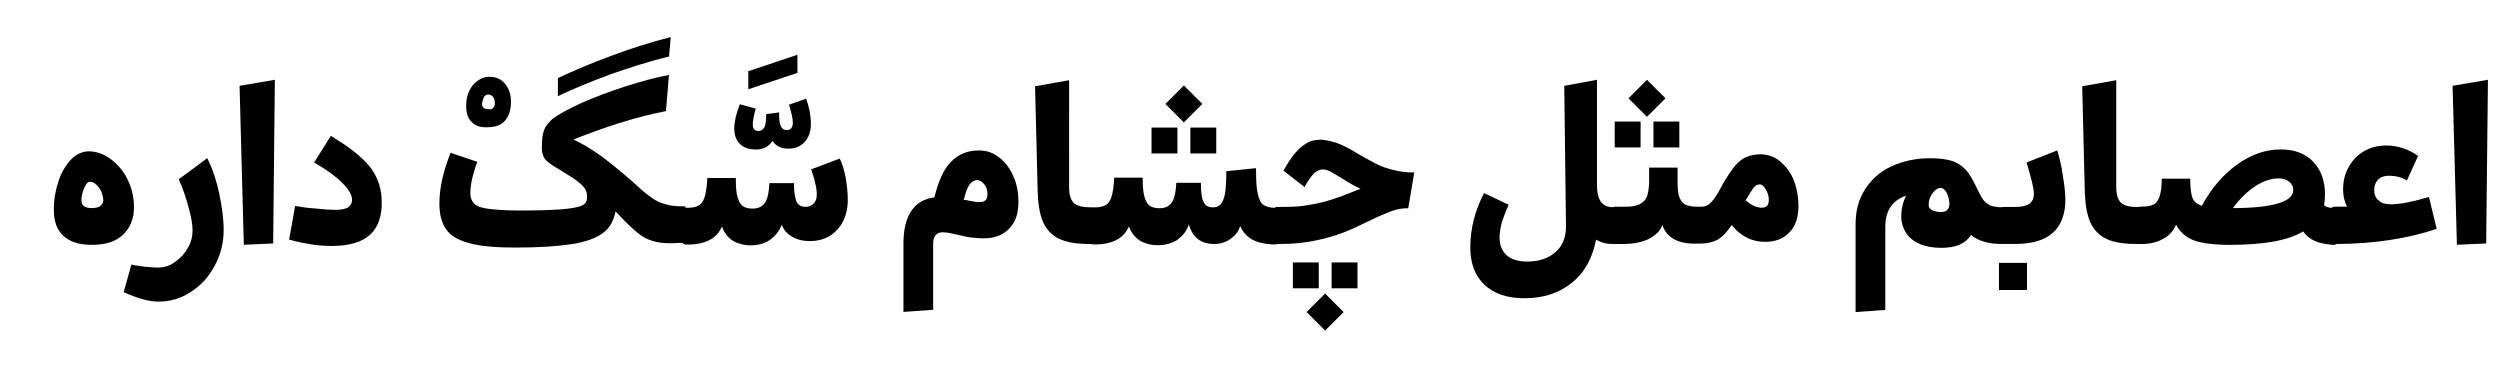 <?xml version="1.0" encoding="UTF-8"?>
<svg id="Layer_1" data-name="Layer 1" xmlns="http://www.w3.org/2000/svg" viewBox="0 0 340 50">
  <path d="M17.34,24.38c-.59-1.17-1.35-2.05-2.29-2.75-.94-.7-1.99-1.05-2.99-1.05-.88,0-1.7,.41-2.4,1.11-.7,.76-1.29,1.7-1.7,2.93-.41,1.23-.64,2.52-.64,3.93,0,1.52,.41,2.7,1.29,3.52,.88,.82,2.17,1.23,3.87,1.23,1.82,0,3.22-.41,4.22-1.35s1.52-2.17,1.52-3.75c0-1.35-.29-2.64-.88-3.81Zm-3.69,3.63c-.23,.18-.64,.29-1.17,.29-.94,0-1.41-.35-1.41-1.05,0-.64,.18-1.23,.41-1.76,.29-.59,.53-.82,.76-.76,.29,0,.59,.12,.88,.41,.29,.29,.53,.59,.7,1,.12,.41,.23,.76,.23,1.11,0,.29-.18,.53-.41,.76Z"/>
  <path d="M28.18,21.51l-3.87,2.87c.59,1.29,1,2.58,1.35,3.87,.35,1.29,.53,2.29,.53,3.05,0,.82-.18,1.64-.64,2.4-.41,.76-1,1.41-1.76,1.93-.7,.53-1.46,.76-2.29,.76-.47,0-1.11-.06-1.87-.12-.76-.12-1.35-.18-1.76-.29l-1.05,3.75c1.82,.82,3.4,1.29,4.75,1.29,1.52,0,2.99-.41,4.34-1.29,1.41-.88,2.46-2.05,3.28-3.57,.82-1.52,1.23-3.11,1.23-4.86,0-1.52-.23-3.16-.59-4.92-.35-1.7-.88-3.34-1.64-4.86Z"/>
  <polygon points="33.16 33.29 37.15 33.11 37.38 10.85 32.58 11.67 33.16 33.29"/>
  <path d="M46.17,19.23l-1.17-.76-2.28,3.63c1.64,.94,2.93,1.87,3.81,2.75s1.35,1.64,1.35,2.34c0,.41-.18,.76-.53,1s-.94,.35-1.76,.35c-.64,0-1.52-.06-2.64-.18-1.11-.06-2.05-.23-2.81-.35l-.82,4.57c.94,.29,1.93,.47,2.93,.64s1.93,.23,2.87,.23c2.4,0,4.1-.53,5.21-1.52,1.11-1.05,1.64-2.58,1.58-4.57,0-1.58-.47-3.05-1.35-4.34-.94-1.29-2.4-2.52-4.39-3.81Z"/>
  <path d="M66.38,17.3c1,0,1.76-.29,2.29-.88,.53-.59,.82-1.41,.82-2.58,0-1.05-.29-1.82-.82-2.46-.53-.64-1.23-.94-2.11-.94-.59,0-1.11,.18-1.58,.53-.53,.35-.88,.82-1.17,1.41-.29,.59-.41,1.29-.41,1.99,0,1,.23,1.76,.76,2.23,.47,.53,1.23,.76,2.23,.7Zm-.59-4.04c.12-.29,.41-.41,.64-.41s.47,.12,.64,.35c.18,.23,.23,.53,.23,.88,0,.23-.06,.41-.23,.59-.12,.18-.35,.23-.64,.18-.29,0-.47-.06-.64-.18-.18-.12-.23-.29-.23-.53,0-.29,.12-.59,.23-.88Z"/>
  <path d="M90.99,7.69l.23-2.64c-2.64,.64-5.33,1.52-8.03,2.52-2.75,1-5.16,2.05-7.32,3.05v2.46c2.05-1,4.39-1.93,7.03-2.93,2.7-.94,5.39-1.82,8.09-2.46Z"/>
  <path d="M102.77,20.34c.53,0,.94-.12,1.35-.29,.41-.23,.7-.53,.94-.88,.47,.7,1.17,1.05,2.23,1.05,.88,0,1.64-.35,2.17-.94,.53-.59,.82-1.41,.82-2.46,0-1.11-.23-2.23-.64-3.4l-2.34,.82c.35,1.11,.53,1.93,.53,2.52,0,.29-.12,.53-.23,.7-.18,.18-.35,.23-.59,.23-.41,0-.64-.18-.82-.53-.18-.35-.23-.94-.23-1.87l-1.76,.23c0,.82-.06,1.41-.23,1.76-.18,.35-.47,.53-.82,.53-.23,0-.47-.06-.59-.23-.12-.12-.18-.35-.18-.7,0-.41,.12-1.11,.41-2.11l-2.17-.59c-.53,1.35-.76,2.46-.76,3.28,0,.88,.23,1.58,.76,2.11,.53,.53,1.23,.76,2.17,.76Z"/>
  <polygon points="108.45 7.45 101.77 9.68 101.77 12.14 108.45 9.91 108.45 7.45"/>
  <path d="M114.19,21.57l-3.87,1.46c.18,.59,.41,1.17,.53,1.82,.18,.64,.23,1.17,.23,1.64s-.12,.88-.41,1.17c-.23,.29-.64,.47-1.11,.47-.59,0-1-.23-1.23-.7-.23-.53-.35-1.35-.35-2.52h-3.34c-.06,1.17-.23,2.11-.59,2.64-.35,.53-.88,.82-1.7,.82-.59,0-1-.12-1.35-.35-.29-.23-.53-.64-.7-1.23-.18-.59-.23-1.46-.23-2.58h-3.87c-.06,1.11-.18,1.93-.35,2.52-.18,.59-.41,.94-.76,1.17-.35,.23-.82,.35-1.41,.35h-.41s-.04,0-.06,0v-.19h-.53c-.94,0-1.7-.12-2.4-.35-.64-.18-1.29-.53-1.82-.94-.59-.41-1.35-1.05-2.28-1.93-.94-.82-1.82-1.58-2.64-2.23-1.99-1.64-3.87-2.87-5.57-3.63,1.93-.76,3.98-1.52,6.21-2.23,2.23-.7,4.34-1.23,6.39-1.64l.41-4.92c-1.82,.35-3.81,.88-5.98,1.58-2.17,.7-4.16,1.46-5.92,2.23-1.76,.82-3.05,1.52-3.87,2.11-.53,.47-.94,.94-1.17,1.46-.23,.53-.35,1.35-.35,2.52,0,.41,.06,.76,.18,1.05,.06,.29,.29,.59,.64,.88,.35,.29,.88,.64,1.58,1.05,1.17,.7,1.99,1.23,2.52,1.64,.53,.41,.82,.76,1,1.05,.18,.29,.23,.64,.23,1.05,0,.53-.18,.88-.64,1.11-.41,.23-1.29,.41-2.64,.53-1.35,.12-3.34,.18-6.09,.18-1.76,0-3.11-.12-4.04-.23s-1.58-.35-1.93-.7c-.35-.35-.53-.82-.53-1.41,0-1.11,.29-2.52,.94-4.28l-3.63-1.23c-1,2.52-1.52,4.8-1.52,6.86,0,1.52,.29,2.7,.94,3.57,.59,.88,1.64,1.46,3.16,1.87,1.46,.41,3.57,.59,6.21,.59,3.28,0,5.86-.18,7.73-.47s3.28-.82,4.22-1.52c.94-.7,1.46-1.7,1.7-2.93l1.17,1.23c.88,.88,1.58,1.52,2.23,1.99,.64,.47,1.35,.76,2.17,.94,.82,.18,1.87,.23,3.22,.12h.32c.11,.15,.25,.23,.44,.23h.29c1.23,0,2.23-.23,2.99-.64,.76-.41,1.29-1,1.64-1.82,.29,.82,.76,1.46,1.46,1.93,.7,.41,1.52,.64,2.46,.64,1.05,0,1.93-.29,2.64-.76,.7-.53,1.23-1.17,1.58-2.05,.23,.7,.7,1.23,1.41,1.64,.7,.41,1.46,.59,2.4,.59,1,0,1.93-.23,2.7-.7,.76-.47,1.41-1.17,1.82-1.99,.41-.82,.64-1.82,.64-2.93,0-1-.12-1.99-.29-3.05-.23-1.05-.47-1.93-.82-2.58Z"/>
  <path d="M135.93,21.46c-.82-.7-1.76-1-2.81-1-1.58,0-2.81,.53-3.81,1.58-1,1-1.7,2.64-2.23,4.8-1.41,.18-2.46,.82-3.16,1.87-.7,1.05-1.05,2.52-1.05,4.39v9.32l4.04-.29v-9.02c0-1,.47-1.52,1.29-1.52,.35,0,.7,.06,1.05,.12,.35,.06,.7,.18,1.05,.23,.59,.12,1.17,.29,1.7,.35,.53,.06,1.11,.12,1.82,.12,1.41,0,2.52-.41,3.4-1.29s1.29-2.11,1.29-3.63c0-1.17-.18-2.34-.64-3.4-.47-1.11-1.11-1.99-1.93-2.64Zm-1.93,5.8c-.23,.18-.47,.23-.88,.23-.23,0-.59-.06-.94-.12-.35-.06-.7-.18-1.11-.18,.23-.94,.47-1.64,.76-2.05,.29-.41,.64-.64,1.05-.64s.7,.23,1,.59,.41,.82,.41,1.35c0,.41-.12,.64-.29,.82Z"/>
  <rect x="159.22" y="12.35" width="3.56" height="3.56" transform="translate(37.17 117.99) rotate(-45)"/>
  <rect x="161.89" y="17.35" width="3.52" height="3.52"/>
  <rect x="156.61" y="17.35" width="3.52" height="3.52"/>
  <rect x="178.44" y="40.65" width="3.56" height="3.56" transform="translate(22.78 139.87) rotate(-45)"/>
  <path d="M187.14,22.28c-.64-.35-1.41-.76-2.34-1.29-1-.64-1.93-1.11-2.64-1.41-.7-.29-1.52-.47-2.4-.59-.76,0-1.41,.12-1.93,.41-.53,.29-1.05,.7-1.58,1.29-.53,.59-1.11,1.46-1.7,2.52l2.87,2.23c.47-.88,.94-1.52,1.29-1.87,.41-.35,.76-.53,1.23-.53,.29,0,.64,.12,1,.29,.35,.18,.88,.53,1.58,.94,1,.64,1.87,1.11,2.52,1.41-.7,.23-1.17,.47-1.52,.59-1,.41-1.87,.7-2.64,.94s-1.64,.47-2.75,.64c-1.05,.23-2.29,.29-3.69,.29h-.82c-.09,0-.18,.05-.25,.12-.69,0-1.21-.18-1.56-.41-.35-.23-.59-.76-.76-1.52-.18-.76-.23-1.93-.23-3.46l-4.04,.41c0,1.29-.06,2.34-.18,3.05-.12,.7-.35,1.17-.59,1.46-.29,.29-.64,.41-1.05,.41-.64,0-1.05-.23-1.29-.76-.23-.47-.35-1.35-.35-2.58h-3.34c-.06,1.17-.23,2.11-.59,2.64-.35,.53-.88,.82-1.7,.82-.59,0-1-.12-1.35-.35-.29-.23-.53-.64-.7-1.23-.18-.59-.23-1.46-.23-2.58h-3.87c-.06,1.11-.18,1.93-.35,2.52-.18,.59-.41,.94-.76,1.17-.35,.23-.82,.35-1.41,.35h-.64c-1.11,0-1.87-.18-2.34-.59-.41-.41-.64-1.11-.64-2.17V10.91l-4.63,.82,.35,14.3c.06,1.76,.29,3.16,.76,4.22,.47,1,1.17,1.76,2.17,2.23,1,.47,2.34,.7,4.04,.7h.29c.07,.03,.15,.06,.24,.06h.29c1.23,0,2.23-.23,2.99-.64,.76-.41,1.29-1,1.64-1.82,.29,.82,.76,1.46,1.46,1.93,.7,.41,1.52,.64,2.46,.64,1.05,0,1.99-.29,2.7-.76,.7-.53,1.23-1.17,1.52-2.05,.53,1.76,1.64,2.64,3.46,2.64,.82,0,1.58-.23,2.23-.7,.64-.47,1.11-1.05,1.29-1.76,.35,.82,.88,1.41,1.58,1.82,.7,.41,1.64,.64,2.81,.7h.59v-.06h.53c1.76,0,3.34-.18,4.75-.47,1.41-.29,2.64-.64,3.69-1.05,1.05-.41,2.23-.94,3.52-1.58,1.29-.64,2.29-1.05,3.05-1.35,.76-.29,1.52-.41,2.34-.41l.82-4.86c-1.05,0-1.99-.12-2.87-.35s-1.64-.47-2.28-.82Z"/>
  <rect x="175.83" y="35.69" width="3.52" height="3.52"/>
  <rect x="181.1" y="35.69" width="3.52" height="3.52"/>
  <rect x="222.21" y="11.59" width="3.56" height="3.56" transform="translate(56.15 162.3) rotate(-45)"/>
  <rect x="224.87" y="16.53" width="3.52" height="3.52"/>
  <rect x="219.6" y="16.53" width="3.52" height="3.52"/>
  <path d="M242.15,21.98c-.76-.64-1.64-.94-2.58-1-.76,0-1.46,.12-1.99,.35-.53,.18-1.05,.59-1.58,1.17-.47,.59-1.05,1.41-1.7,2.52-.47,.94-.88,1.58-1.17,1.99-.29,.41-.59,.7-.88,.88-.29,.18-.64,.23-1.05,.23h-.12s-.04,0-.06,0h0s-.12,0-.12,0c-.76,0-1.29-.12-1.7-.29-.41-.23-.64-.59-.82-1.05-.18-.47-.23-1.23-.23-2.17v-1.82h-3.87v1.82c0,.94-.12,1.58-.29,2.11-.18,.47-.53,.82-1,1.05-.47,.23-1.11,.35-1.99,.35h-1.41c-.09,0-.17,.02-.24,.06-1.46,0-2.16-1-2.16-2.93V10.85l-4.45,.82,.23,18.92c.06,1.64-.47,2.87-1.41,3.69-1,.88-2.29,1.29-3.87,1.29-1.23,0-2.17-.29-2.81-.88-.64-.59-.94-1.41-.94-2.4,0-.64,.12-1.29,.29-1.99,.23-.7,.53-1.52,.94-2.46l-3.34-1.58c-1.23,2.34-1.87,4.86-1.87,7.38,0,2.17,.64,3.87,1.93,5.1,1.35,1.23,3.11,1.82,5.45,1.82,2.58,0,4.69-.7,6.44-2.11,1.76-1.41,2.81-3.4,3.28-5.86,.7,.41,1.41,.59,2.11,.59h.29v-.02s.07,.02,.12,.02h1.11c1.46,0,2.64-.23,3.57-.7,.88-.47,1.52-1.05,1.82-1.87,.59,1.7,2.11,2.58,4.63,2.52h.29s.04,0,.06,0h.12c.94,0,1.76-.18,2.4-.53,.64-.35,1.29-1.05,1.93-1.99,1.23,1.52,2.75,2.28,4.51,2.28,1.41,0,2.52-.41,3.34-1.29,.82-.82,1.23-2.05,1.23-3.52,0-1.29-.23-2.52-.64-3.57-.41-1.05-1.05-1.87-1.82-2.52Zm-2.52,6.27c-.76,0-1.46-.35-2.23-1,.53-.88,.88-1.46,1.11-1.76,.23-.29,.53-.41,.82-.41s.59,.23,.82,.7c.29,.47,.41,.94,.41,1.41,0,.7-.29,1.05-.94,1.05Z"/>
  <rect x="271.86" y="35.75" width="3.81" height="3.69"/>
  <path d="M279.77,20.46l-4.16,1.64c.64,2.11,1,3.52,1,4.28,0,1.17-.82,1.76-2.4,1.76h-1.76c-.09,0-.16,.02-.23,.05-.65-.01-1.19-.12-1.52-.23-.35-.18-.7-.41-1-.82-.29-.41-.59-1-1-1.87-.47-.94-.88-1.7-1.41-2.23-.53-.53-1.11-.94-1.87-1.17-.76-.23-1.7-.35-2.93-.35-1.99,0-3.75,.41-5.27,1.11-1.52,.7-2.7,1.76-3.57,3.11-.88,1.35-1.29,2.93-1.29,4.75v11.95l4.04-.29v-11.31c0-2.17,.94-3.57,2.81-4.22-.41,.88-.64,1.82-.64,2.87,0,.76,.23,1.52,.64,2.17,.41,.64,1.05,1.17,1.87,1.52,.82,.35,1.82,.53,2.93,.53,1.99,0,3.34-.59,4.04-1.76,1,.82,2.34,1.23,4.16,1.23h1.82c2.29,0,3.98-.47,5.16-1.52,1.11-1,1.7-2.52,1.7-4.51,0-.88-.12-1.93-.35-3.28-.18-1.35-.47-2.46-.76-3.4Zm-14.94,8.09c-.18,.18-.47,.29-.82,.29-.53,0-1-.12-1.29-.29-.35-.18-.47-.47-.41-.88,0-.47,.18-.94,.53-1.41,.35-.47,.7-.7,1.11-.7,.29,0,.59,.23,.82,.7,.23,.47,.35,1,.35,1.52,0,.29-.12,.59-.29,.76Z"/>
  <path d="M325.06,27.78c-.7,0-1.23-.18-1.58-.53-.41-.35-.59-.82-.59-1.41s.18-1.05,.53-1.41c.35-.35,.82-.53,1.46-.53,.88,0,1.7,.18,2.46,.64l1.52-3.34c-1.35-.94-2.81-1.41-4.28-1.41-1.17,0-2.11,.23-3.05,.76-.94,.53-1.58,1.23-2.11,2.17-.53,.94-.76,1.93-.76,3.05,0,.88,.18,1.64,.53,2.34h-1.76c-.12,0-.22,.06-.31,.16-.45-.03-.79-.14-1.04-.34,.06-.53,.12-1,.12-1.46,0-1.87-.53-3.34-1.58-4.45s-2.52-1.7-4.45-1.7c-2.05,0-4.04,.7-5.92,2.05-1.87,1.35-3.52,3.22-4.8,5.62-.64-.23-1.11-.59-1.29-1.11-.18-.53-.29-1.41-.29-2.58h-3.87c0,1.05-.12,1.87-.29,2.4-.18,.53-.47,.94-.82,1.11-.35,.18-.88,.29-1.52,.29h-.29c-.09,0-.17,.02-.24,.06h-.05c-1.11,0-1.87-.18-2.34-.59-.41-.41-.64-1.11-.64-2.17V10.91l-4.63,.82,.35,14.3c.06,1.76,.29,3.16,.76,4.22,.47,1,1.17,1.76,2.17,2.23,.94,.47,2.34,.7,4.1,.7h.7c1.17,0,2.11-.23,2.93-.7,.82-.41,1.41-1.11,1.76-1.93,.47,.94,1.29,1.7,2.34,2.11,1.05,.41,2.75,.64,4.98,.64,4.57,0,7.91-.59,9.96-1.82,.41,.59,.94,1,1.58,1.29,.59,.29,1.35,.41,2.4,.53h.41v-.12h.12c2.46,0,4.86-.18,7.21-.53,2.34-.35,4.51-.88,6.44-1.52l-1.05-4.34c-2.17,.64-3.93,1-5.27,1Zm-15.23-.12c-1.35,.41-3.4,.64-6.15,.64,.94-1.29,1.99-2.29,3.05-2.99,1.11-.7,2.17-1.05,3.16-1.05,.64,0,1.11,.18,1.46,.47,.35,.29,.53,.64,.53,1.11,0,.82-.7,1.41-2.05,1.82Z"/>
  <polygon points="333.55 11.67 334.14 33.29 338.12 33.11 338.36 10.85 333.55 11.67"/>
</svg>